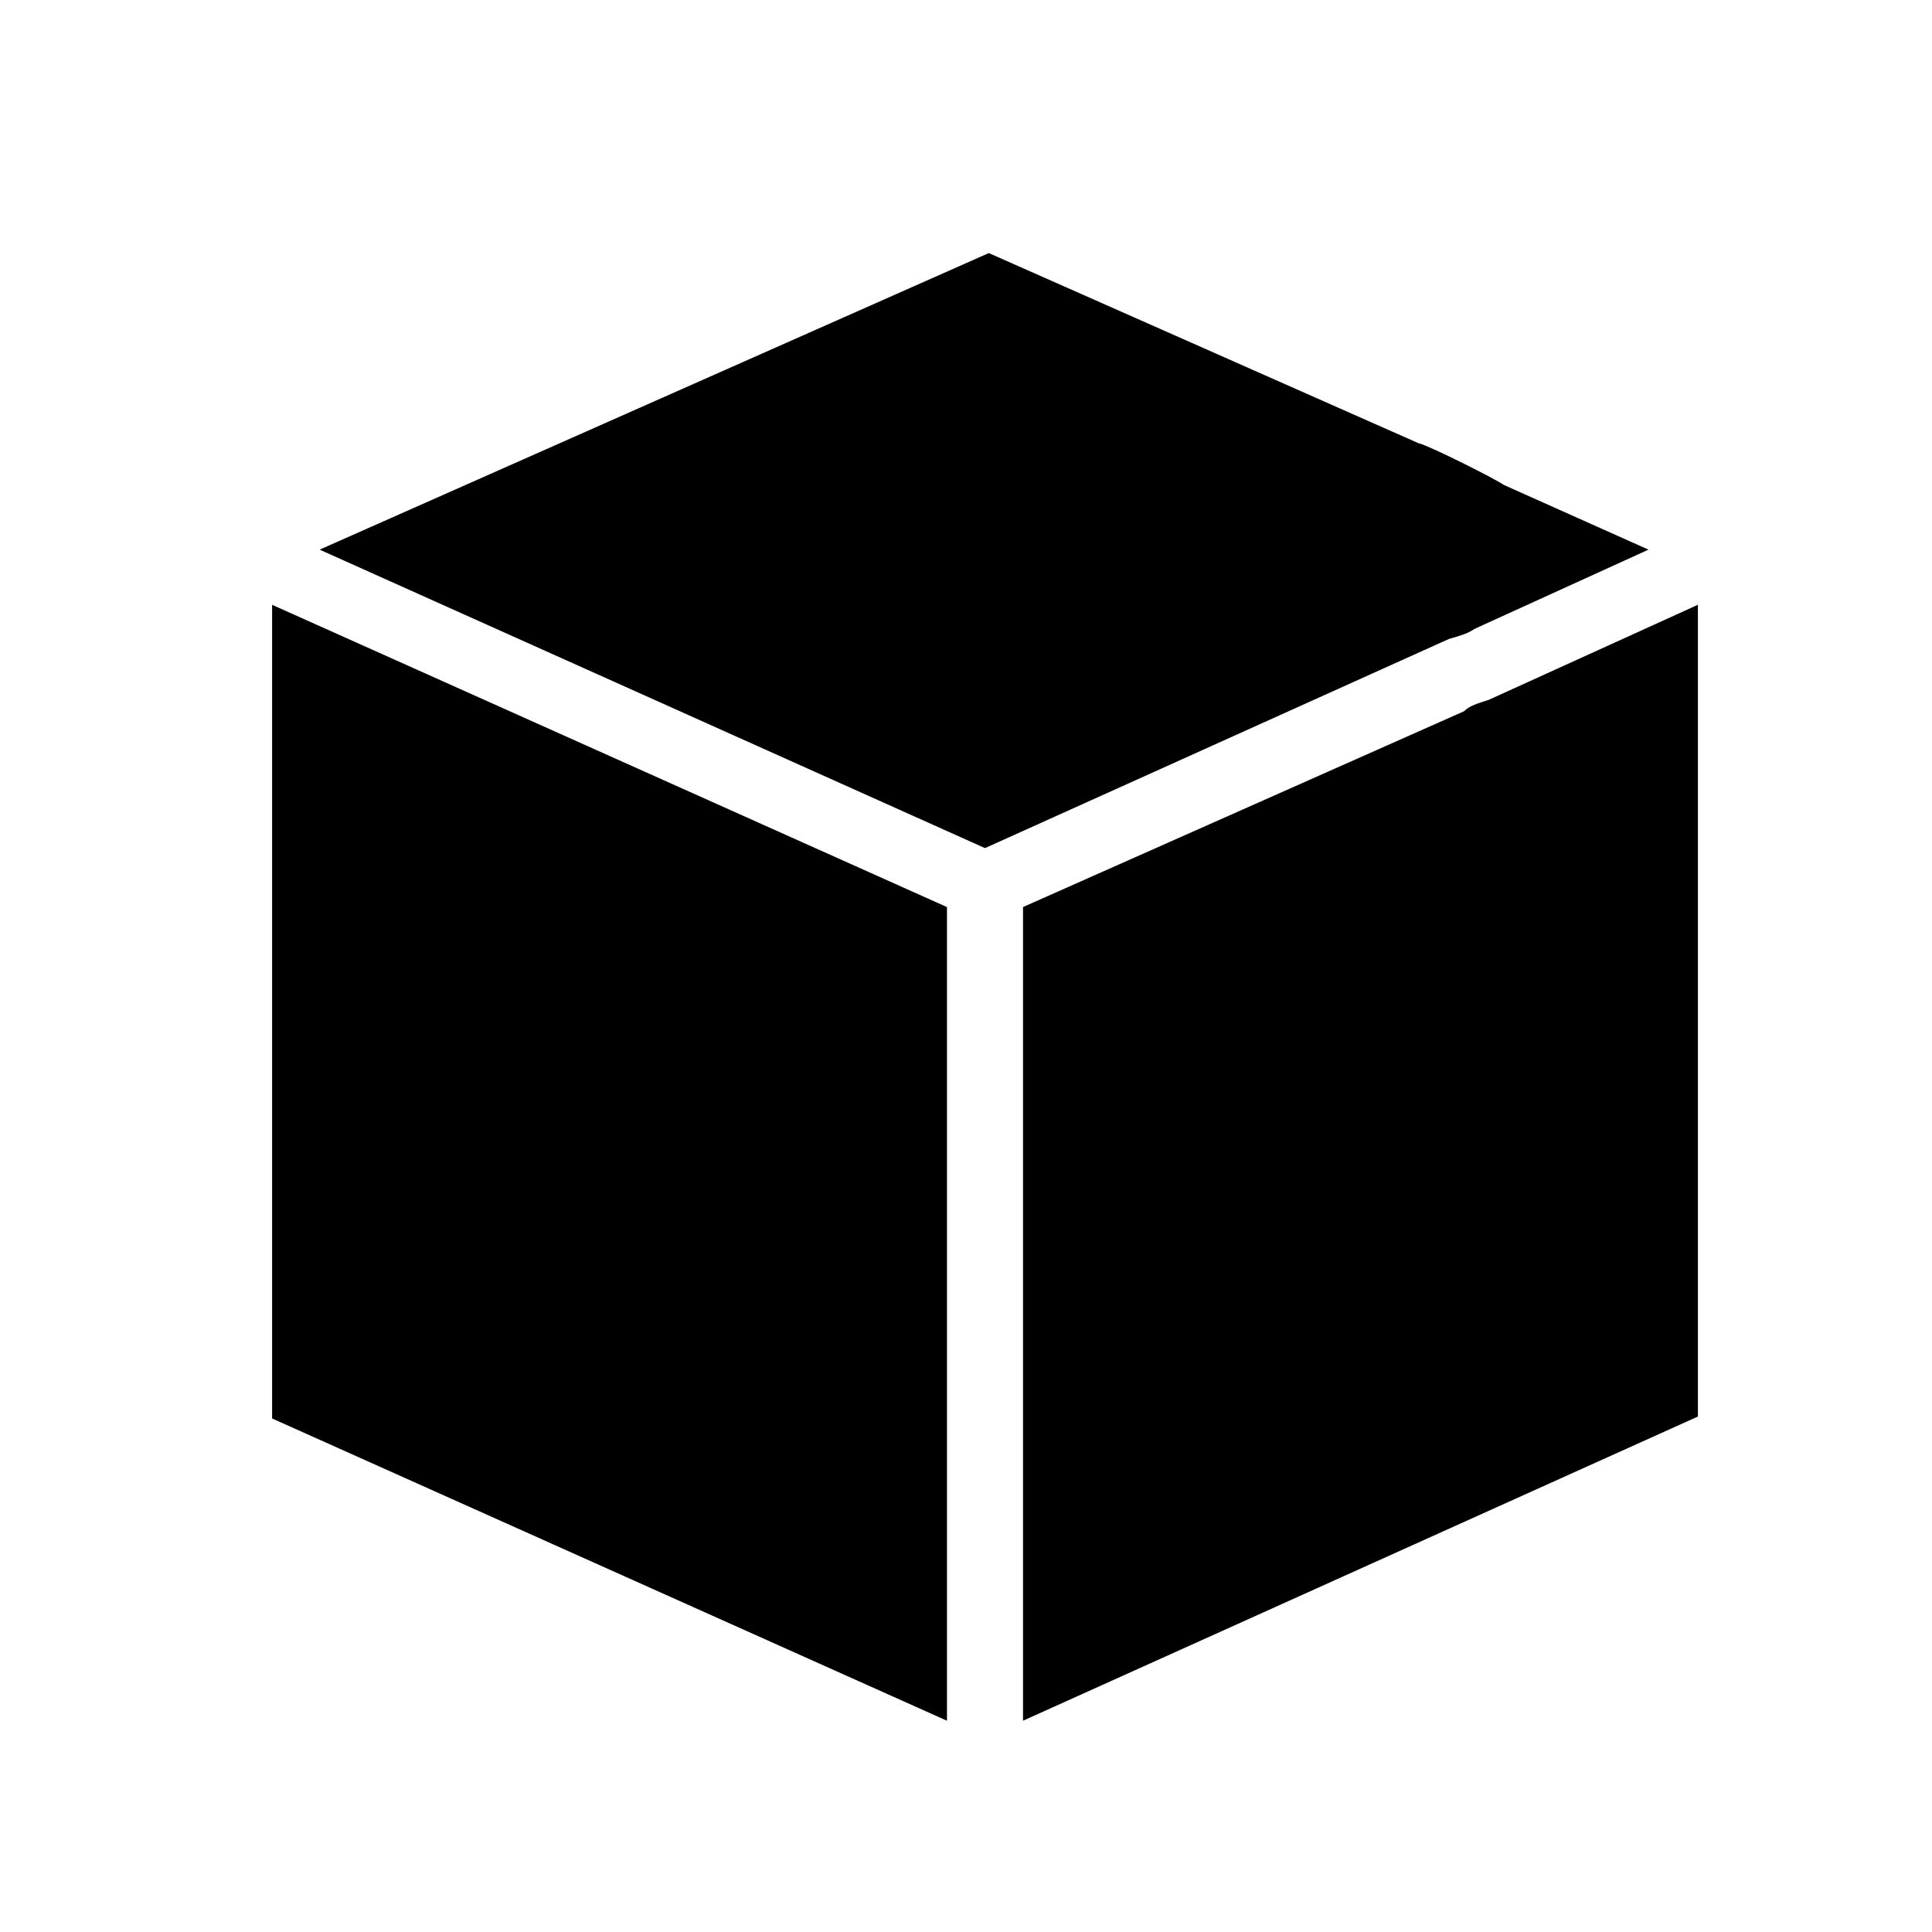 <?xml version="1.0" encoding="UTF-8"?>
<!-- Uploaded to: SVG Repo, www.svgrepo.com, Generator: SVG Repo Mixer Tools -->
<svg fill="#000000" width="800px" height="800px" version="1.1" viewBox="144 144 512 512" xmlns="http://www.w3.org/2000/svg">
 <g>
  <path d="m216.11 519.91 178.85 80.105v-215.63l-178.85-80.105z"/>
  <path d="m527.96 313.34c3.527-1.008 5.039-1.512 6.551-2.519l1.008-0.504 45.344-20.656-38.289-17.129c-3.023-2.016-20.152-10.578-22.672-11.082l-113.86-50.383-177.34 78.594 176.33 79.098z"/>
  <path d="m593.96 304.27-55.418 25.191c-3.023 1.008-5.039 1.512-6.551 3.023l-116.88 51.891v215.63l178.85-80.609z"/>
 </g>
</svg>